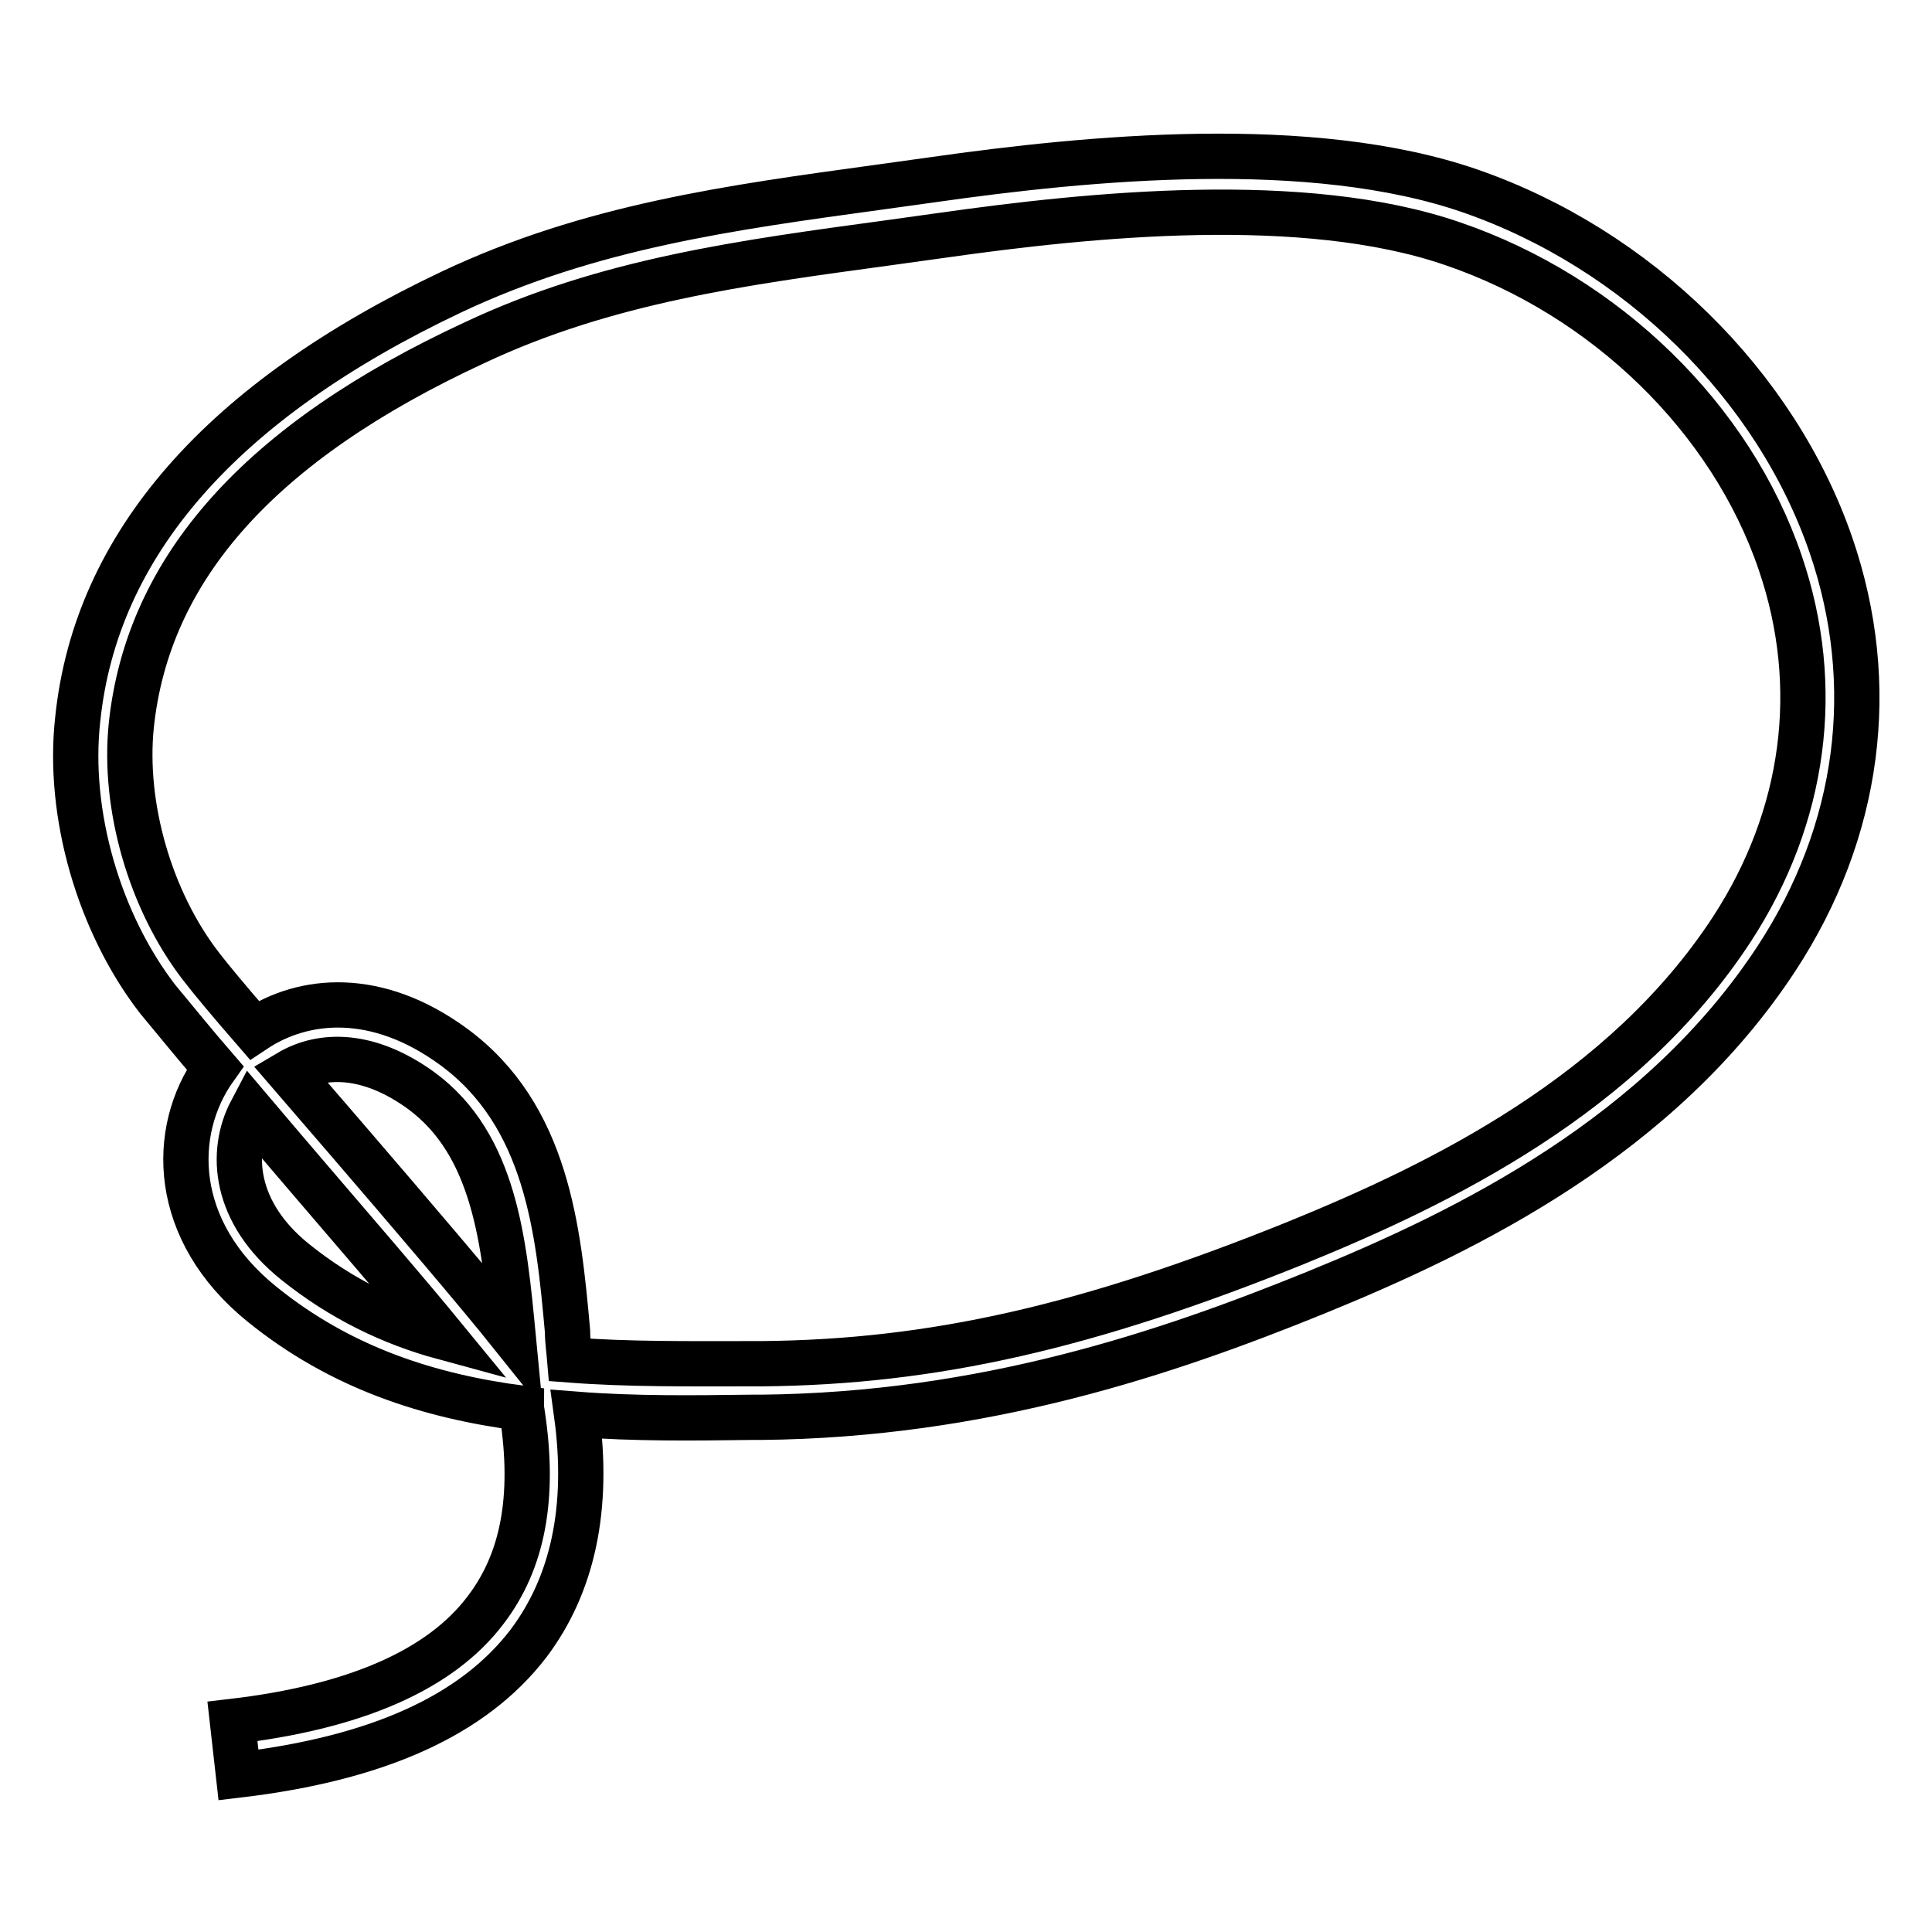 <?xml version="1.0" encoding="utf-8"?>
<!-- Svg Vector Icons : http://www.onlinewebfonts.com/icon -->
<!DOCTYPE svg PUBLIC "-//W3C//DTD SVG 1.1//EN" "http://www.w3.org/Graphics/SVG/1.1/DTD/svg11.dtd">
<svg version="1.1" xmlns="http://www.w3.org/2000/svg" xmlns:xlink="http://www.w3.org/1999/xlink" x="0px" y="0px" viewBox="0 0 256 256" enable-background="new 0 0 256 256" xml:space="preserve">
<g> <path stroke-width="6" fill-opacity="0" stroke="#000000"  d="M31.6,235.2l-0.8-7.1c16.2-1.9,27.5-6.8,33.5-14.7c5-6.5,6.6-15,4.9-26.1c0-0.2-0.1-0.4-0.1-0.7 c-12.2-1.6-23.9-5.3-34.4-13.8c-12-9.7-12.2-22.9-6.2-31.3c-2.6-3-5.1-6.1-7.6-9.1c-7.8-10.1-12-24.6-10.6-37.1 c2.4-23.2,19.1-42.2,49.5-56.6c18.4-8.7,37-11.2,56.7-13.9l7.2-1c20.4-2.9,50-5.8,71.1,1.5C217,33,235.3,51,242.6,72.2 c6.4,18.6,3.8,38-7.2,54.8c-15.4,23.5-40.7,36-61.1,44.3c-19.7,8-43.9,16.2-73.4,16.5l-1.3,0c-7.7,0.1-15.5,0.2-23.2-0.4 c1.7,12.4-0.5,22.6-6.4,30.4C62.7,227.3,50.1,233,31.6,235.2L31.6,235.2z M75.5,180.2c7.8,0.6,15.8,0.5,24.1,0.5l1.3,0 c22.8-0.2,43.3-4.9,70.8-16c19.4-7.9,43.5-19.7,57.8-41.6c9.7-14.9,12-32.1,6.4-48.5c-6.5-19.2-23.2-35.4-43.4-42.3 c-19.7-6.8-48.1-3.9-67.8-1.1l-7.2,1c-19.1,2.6-37.2,5-54.6,13.2C34.4,58.6,19.6,75.3,17.4,96.1c-1.1,10.7,2.5,23.2,9.2,31.9 c1.3,1.7,3.8,4.7,7.1,8.5c6.6-4.4,16.3-5.2,26.4,2.2c12.4,9.1,13.9,24.3,15.1,37.7C75.2,177.7,75.4,179,75.5,180.2L75.5,180.2z  M33.3,147.2c-2.9,5.5-2.3,13.5,5.8,20c6.1,4.9,12.7,8.1,19.7,10c-5-6.1-12.1-14.3-18.6-21.9C37.9,152.6,35.5,149.8,33.3,147.2z  M38.3,142.1l7.5,8.7c8.6,10,17.4,20.3,22.2,26.3c-1.2-12.5-2.4-25.4-12.2-32.6C48.9,139.5,42.7,139.5,38.3,142.1z"/></g>
</svg>